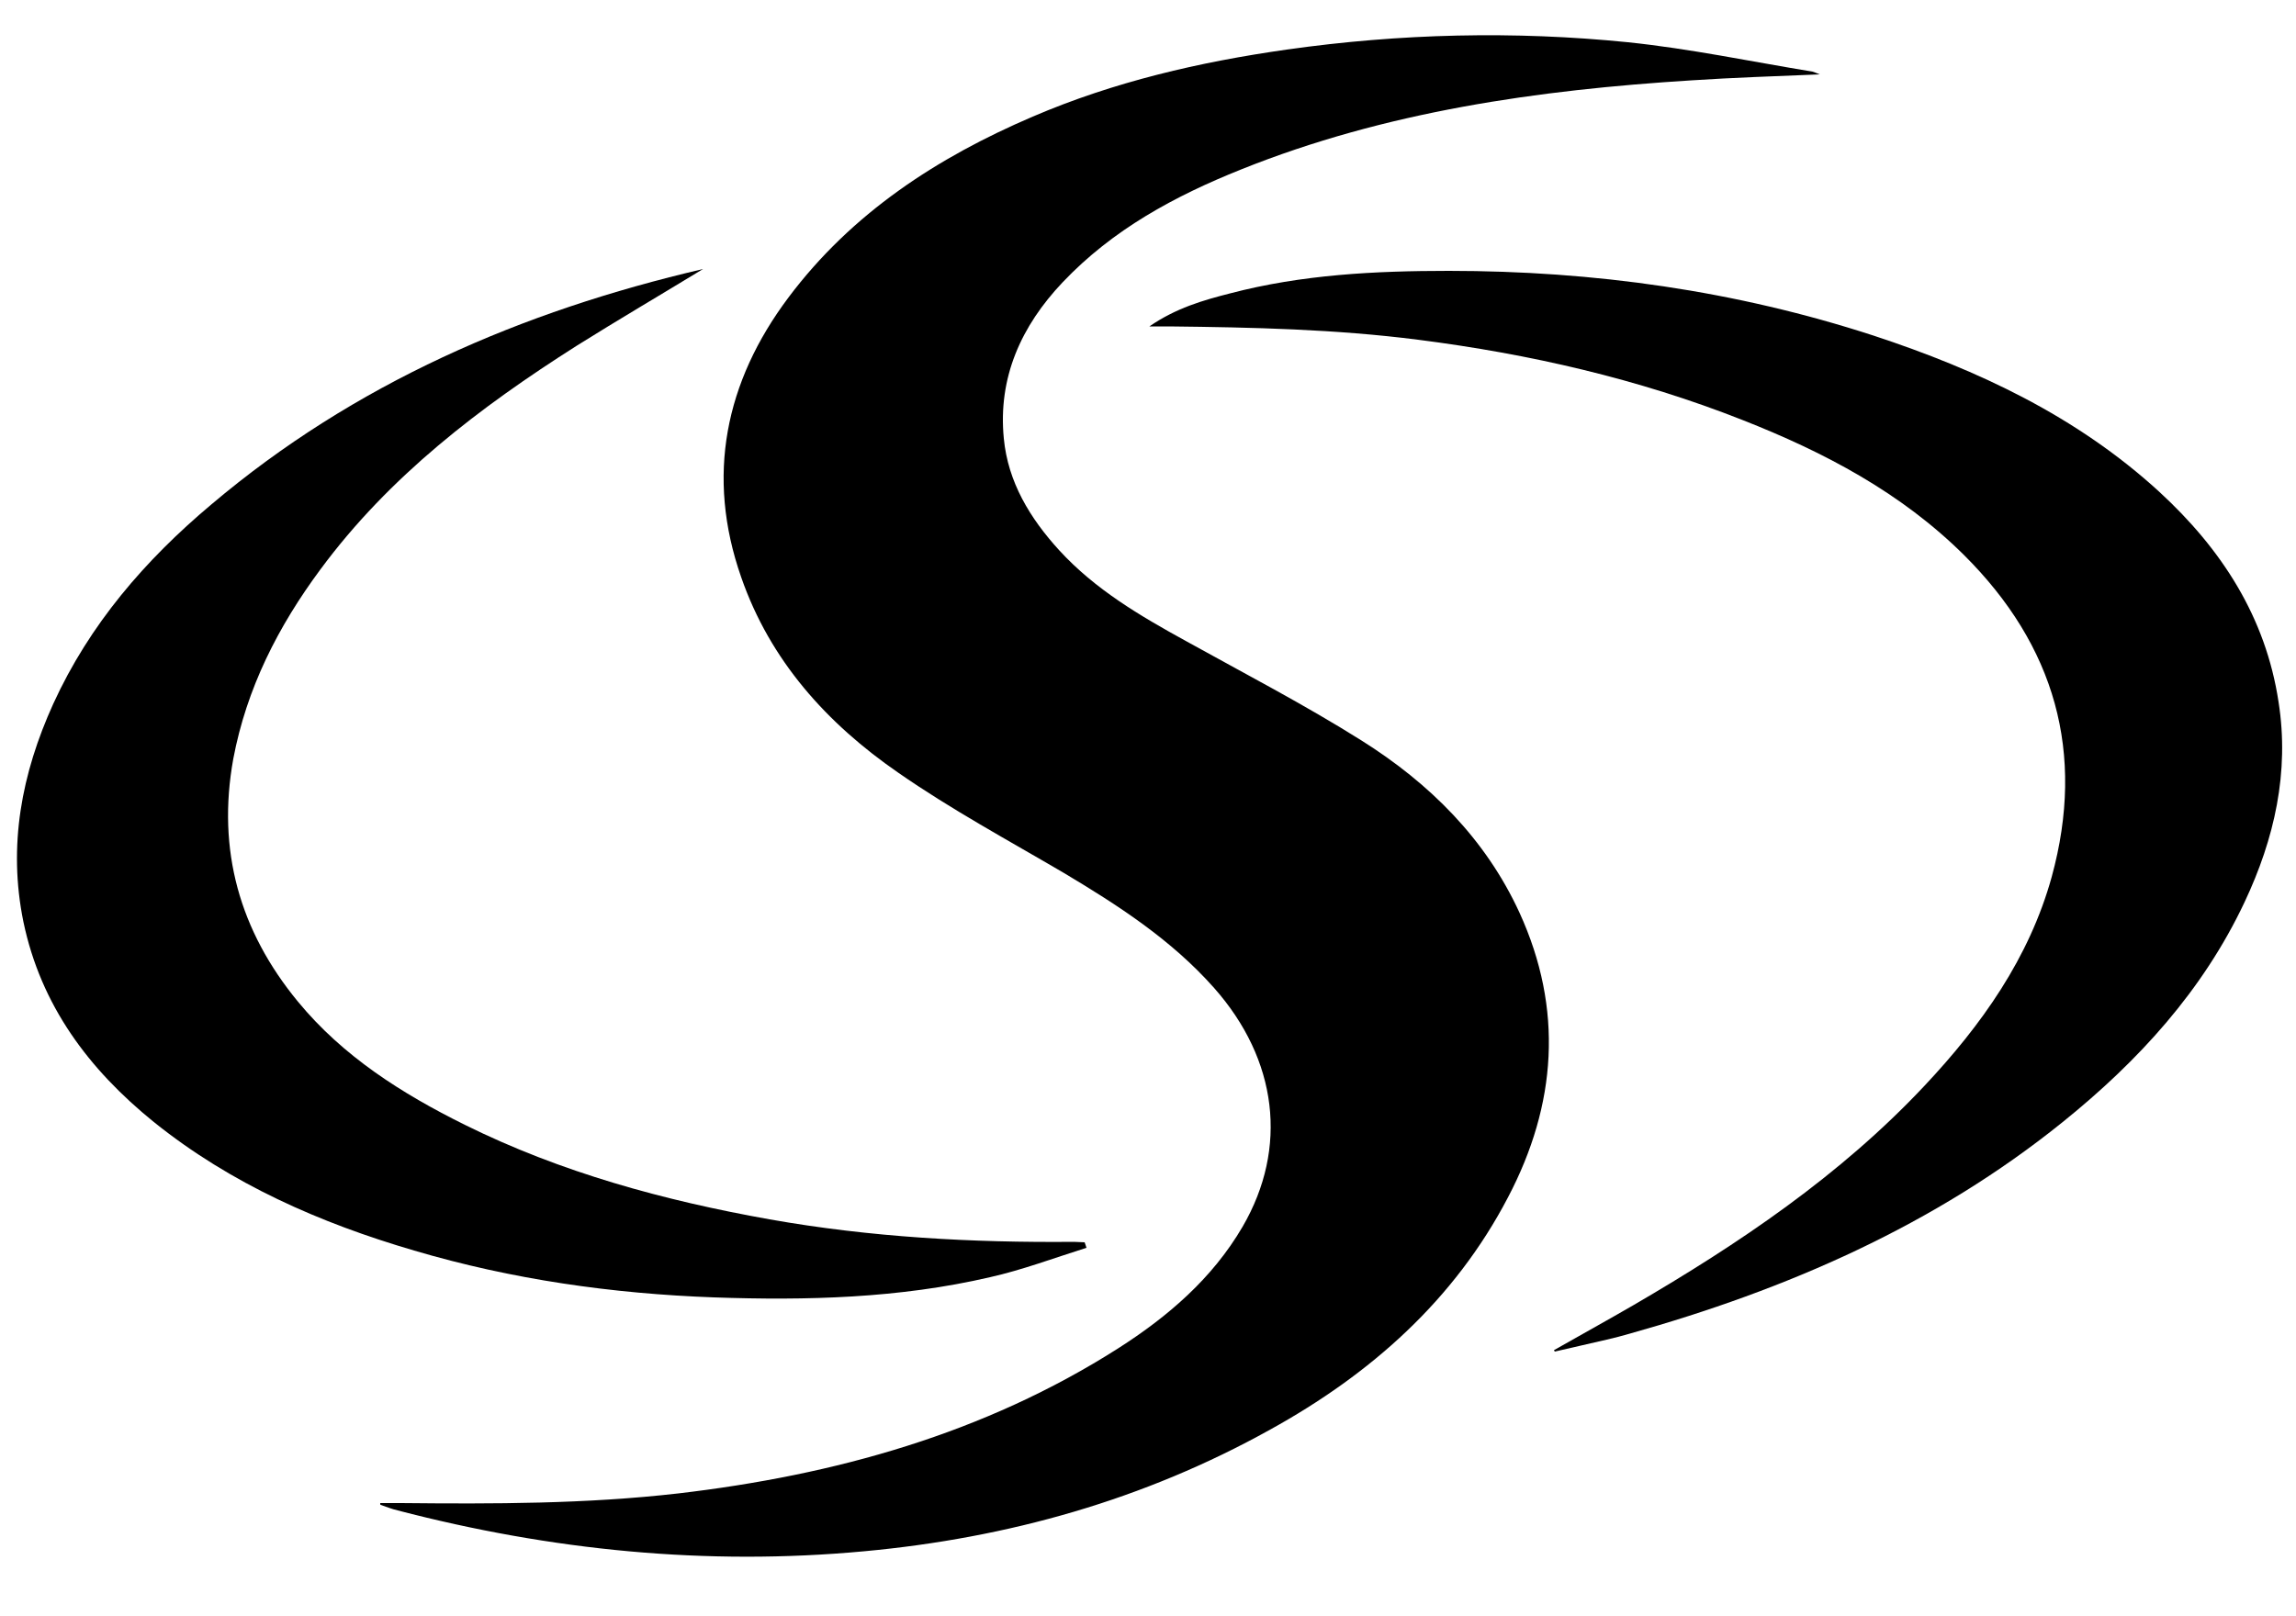 <svg xmlns="http://www.w3.org/2000/svg" xmlns:xlink="http://www.w3.org/1999/xlink" id="Layer_1" x="0px" y="0px" viewBox="0 0 500 352" style="enable-background:new 0 0 500 352;" xml:space="preserve"><g>	<path d="M82.8,327.4c1.5,0,3,0,4.5,0c20.2,0.2,40.3,0.2,60.4-2.1c34.1-4,66.6-13,95.8-31.6c10.8-6.9,20.5-15.2,27.1-26.5  c10-17.2,7.6-36.4-6.2-52c-9.3-10.5-20.9-18-32.8-25.1c-12.1-7.1-24.5-13.8-36-21.8c-15.5-10.7-27.9-24.4-34.2-42.6  c-7.7-22-3.5-42.5,10.3-60.9c13.8-18.4,32.4-30.5,53.2-39.4c17.7-7.6,36.3-11.9,55.3-14.6c24.7-3.5,49.5-4.1,74.3-1.6  c13.5,1.4,26.8,4.2,40.2,6.4c0.4,0.1,0.8,0.3,1.6,0.6c-9.6,0.4-18.8,0.7-27.9,1.3c-33.6,2.1-66.7,6.8-98.1,19.4  c-14.5,5.8-28,13.1-38.9,24.6c-9,9.5-14.1,20.7-12.8,34c0.9,9.5,5.7,17.4,12.1,24.4c7.8,8.5,17.5,14.2,27.5,19.7  c12.8,7.1,25.9,13.9,38.3,21.7c14.8,9.3,27,21.4,34.4,37.5c9.6,21,8.1,41.8-2.5,62c-11.7,22.4-29.9,38.5-51.8,50.6  c-27.5,15.3-57.1,23.6-88.4,26.5c-34.4,3.2-68.2-0.2-101.6-8.9c-1.3-0.3-2.5-0.8-3.7-1.2C82.8,327.8,82.8,327.6,82.8,327.4z"></path>	<path d="M338.4,294.1c5.8-3.3,11.6-6.5,17.3-9.8c23-13.4,45-28.2,63.4-47.8c12.4-13.2,22.8-27.8,27.7-45.5  c7.4-27,0.7-50.4-19.1-70.1c-13.7-13.6-30.4-22.4-48.2-29.4c-22.8-9-46.4-14.4-70.7-17.5c-18-2.3-36-2.7-54.1-2.9  c-1.2,0-2.4,0-4.4,0c5.8-4,11.7-5.7,17.6-7.2c15.6-4.1,31.6-4.9,47.6-4.9c31.6,0,62.4,4.3,92.5,14.1c22.8,7.5,44.3,17.6,62.2,34  c13.6,12.5,23.2,27.3,26,45.8c2.4,15.3-0.9,29.8-7.4,43.6c-9.1,19.3-23.1,34.6-39.6,47.9c-27.9,22.5-60.1,36.5-94.3,46.1  c-1.7,0.5-3.3,0.9-5,1.3c-3.8,0.9-7.5,1.7-11.3,2.6C338.6,294.4,338.5,294.3,338.4,294.1z"></path>	<path d="M236.6,271.8c-7,2.2-13.9,4.8-21,6.4c-19.8,4.6-39.9,5.1-60.1,4.4c-22.1-0.8-44-3.9-65.3-10.2c-20.5-6-39.9-14.5-56.7-28  C19.3,232.9,8.9,219,5.1,200.8c-3.4-16.6-0.4-32.3,6.5-47.5c7.9-17.3,20-31.3,34.4-43.4c31.2-26.4,67.6-42.1,107.1-51.3  c-9.2,5.6-18.4,11-27.5,16.7c-21.1,13.4-40.8,28.4-55.8,48.7c-9.2,12.4-16.1,25.9-19,41.3c-3.6,19.9,1.4,37.5,14.1,52.9  c9.8,11.9,22.6,20,36.3,26.8c21,10.4,43.4,16.5,66.4,20.6c22,3.9,44.1,5.1,66.3,4.9c0.8,0,1.5,0.1,2.3,0.1  C236.3,270.9,236.5,271.4,236.6,271.8z"></path></g></svg>